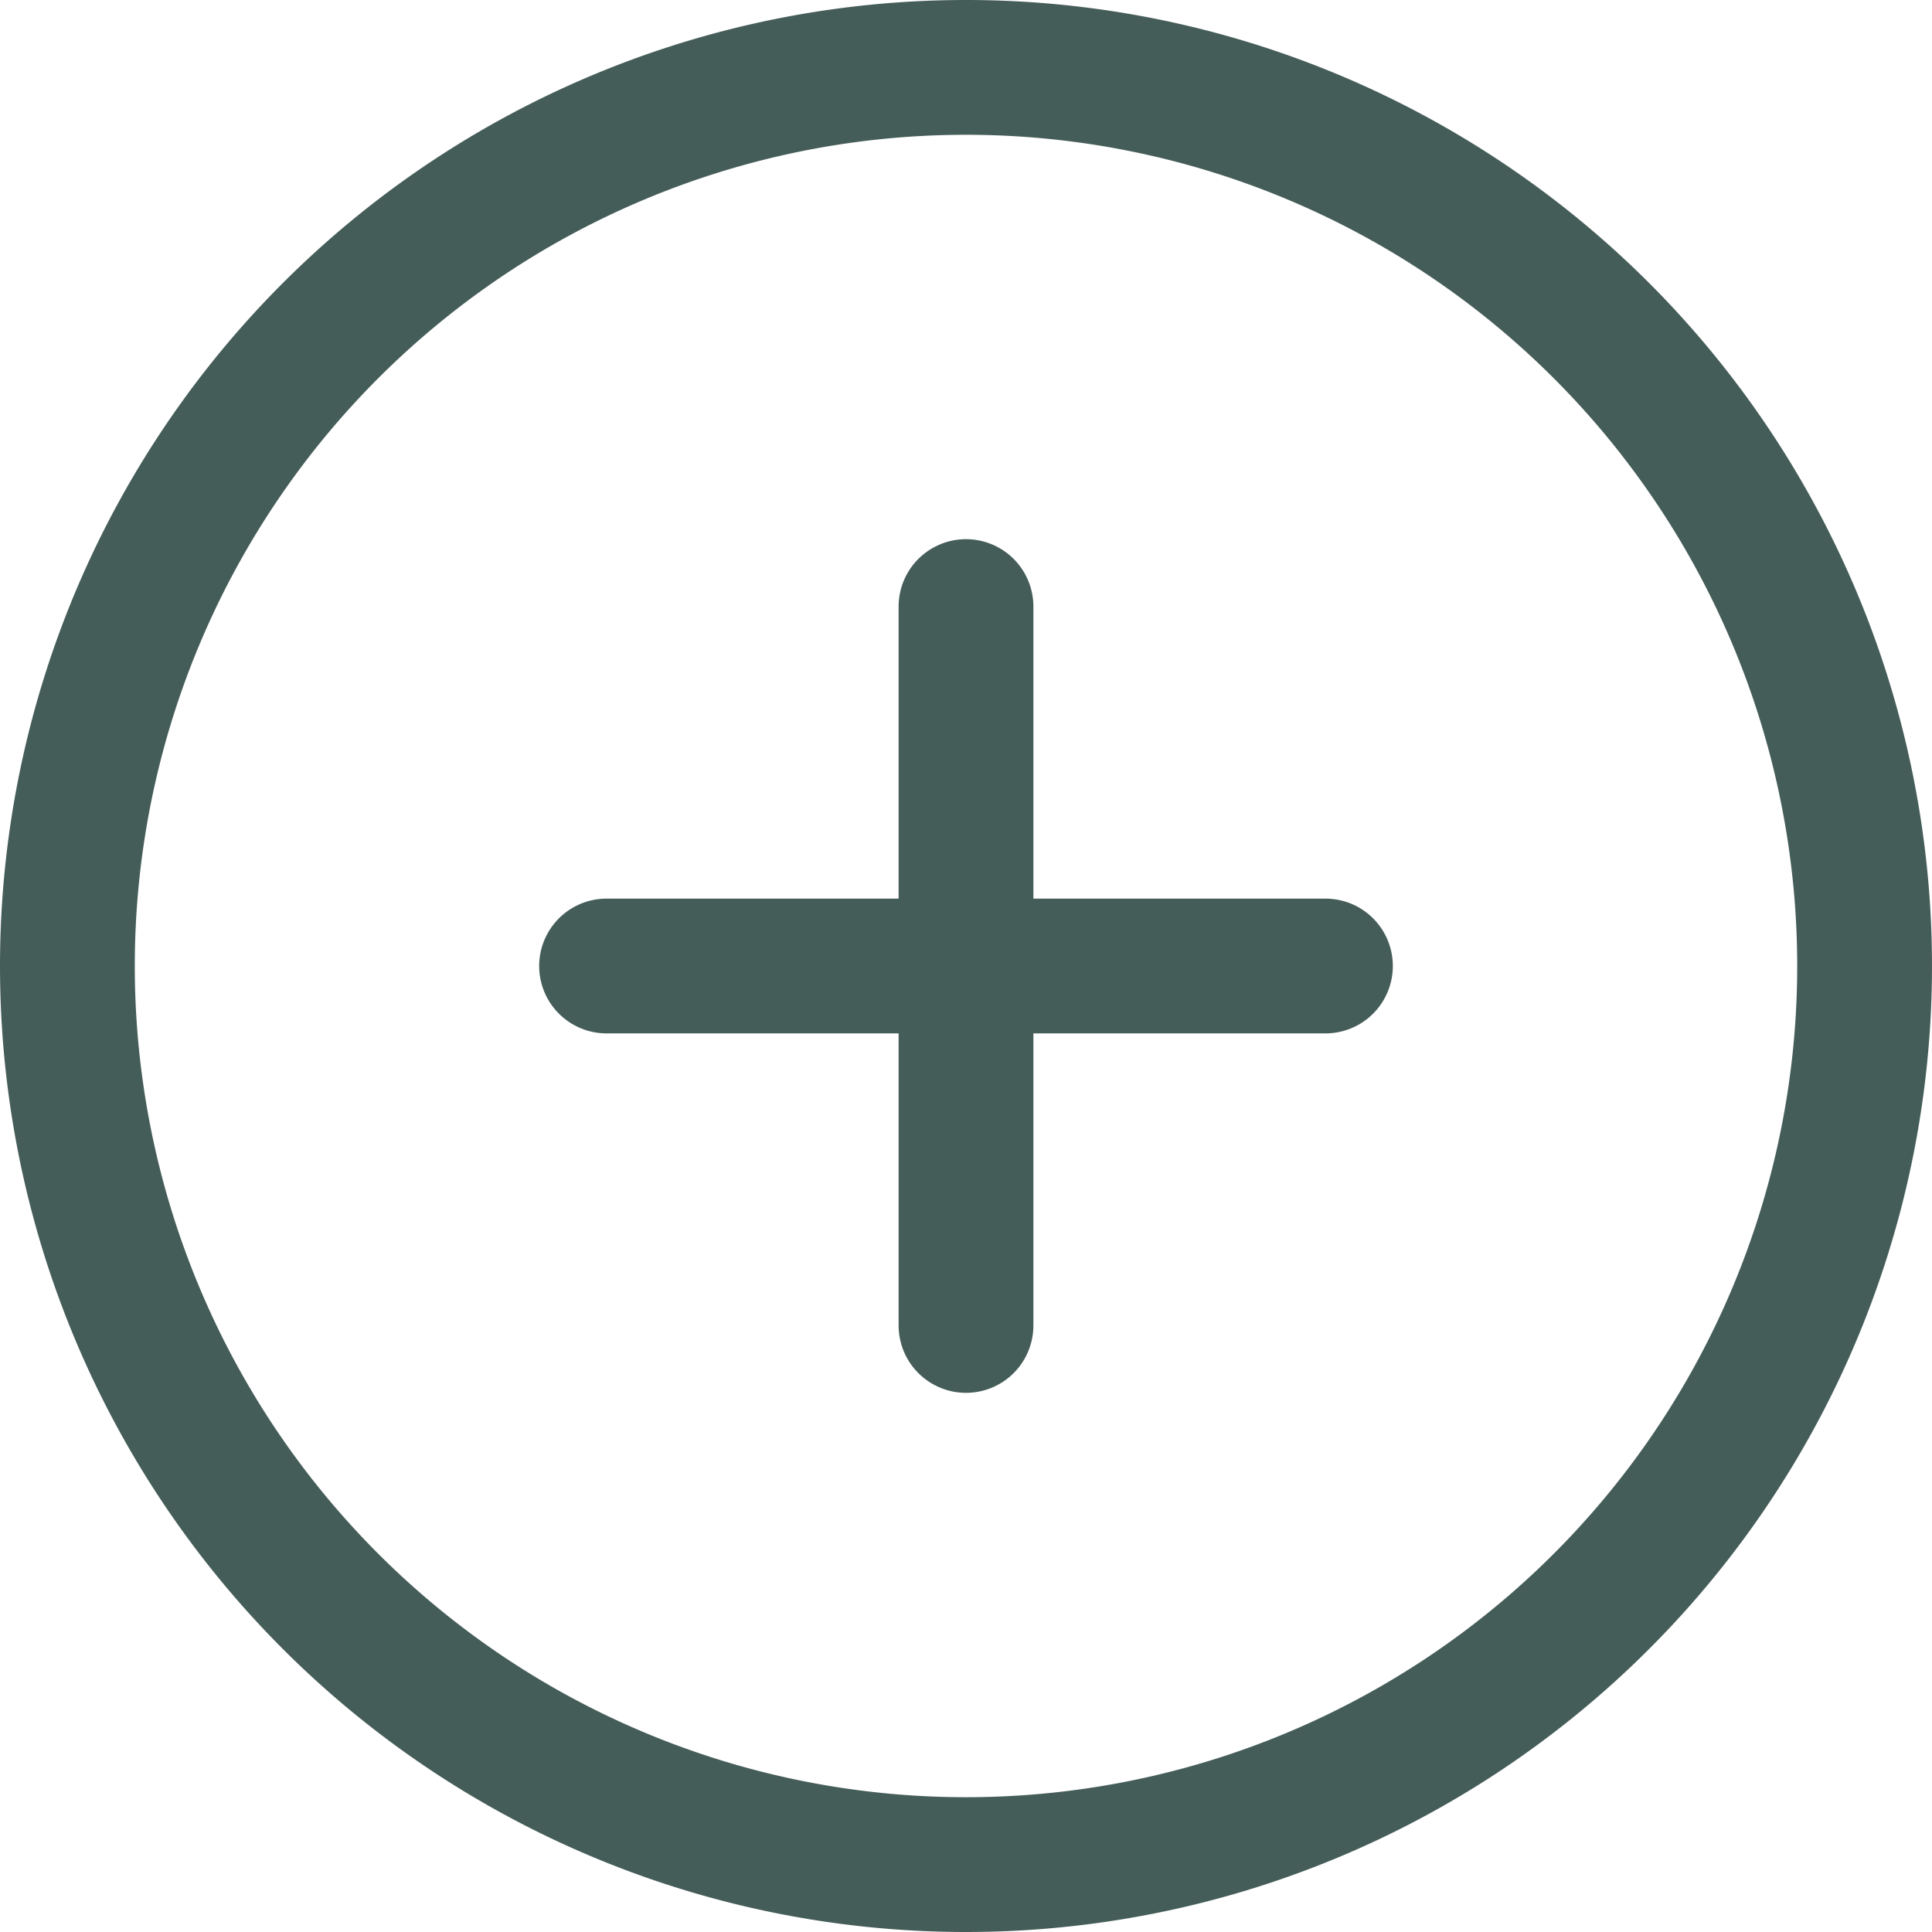 <svg xmlns="http://www.w3.org/2000/svg" width="21.5" height="21.5" viewBox="0 0 21.5 21.5">
  <g id="si_Add_circle" transform="translate(-1.25 -1.25)" style="isolation: isolate">
    <path id="Path_17737" data-name="Path 17737" d="M12,22A10,10,0,1,0,2,12,10,10,0,0,0,12,22Z" fill="none" stroke="#455d58" stroke-miterlimit="10" stroke-width="1.5"/>
    <path id="Path_17738" data-name="Path 17738" d="M8,12h8m-4,4V8" fill="none" stroke="#455d58" stroke-linecap="round" stroke-miterlimit="10" stroke-width="1.5"/>
  </g>
</svg>

